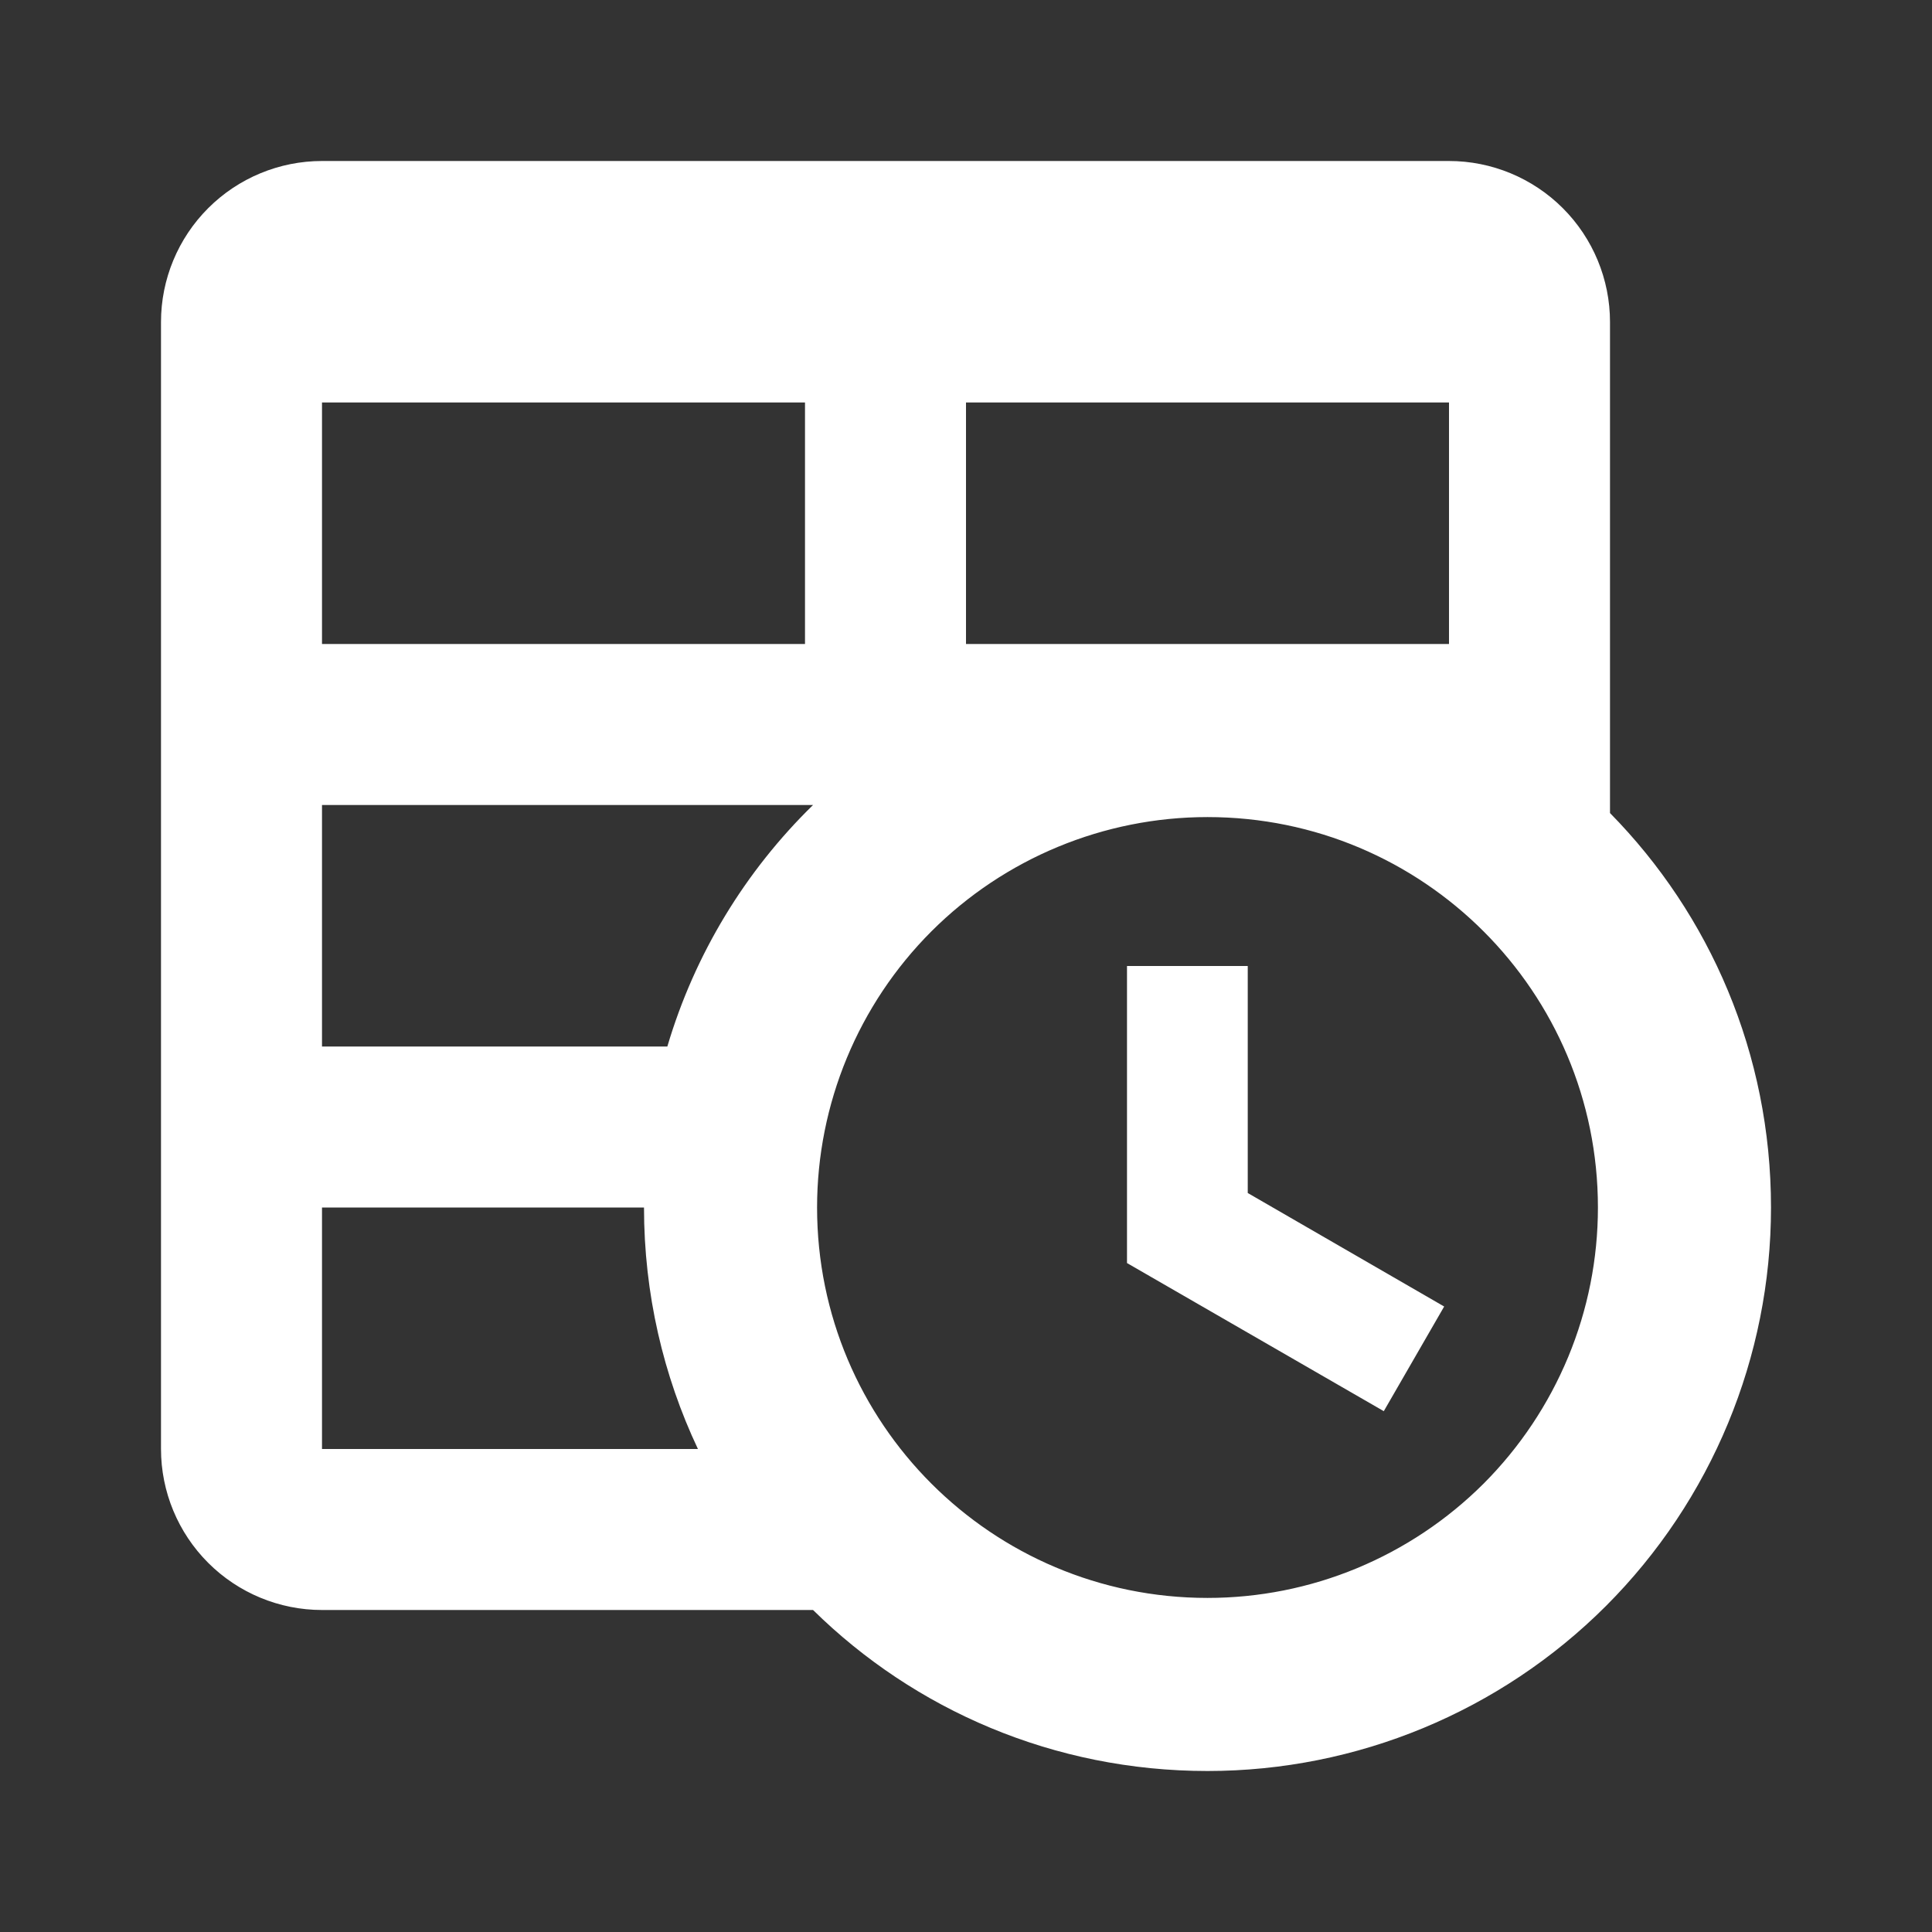 <svg width="24" height="24" viewBox="0 0 24 24" fill="none" xmlns="http://www.w3.org/2000/svg">
<rect x="0" y="0" width="24" height="24" fill="#333333" stroke="none"/>
<path d="M14 12H15.5V14.82L17.94 16.23L17.19 17.53L14 15.69V12ZM4 2H18C18.53 2 19.039 2.211 19.414 2.586C19.789 2.961 20 3.47 20 4V10.1C21.24 11.36 22 13.09 22 15C22 16.857 21.262 18.637 19.95 19.95C18.637 21.262 16.857 22 15 22C13.09 22 11.36 21.24 10.1 20H4C3.47 20 2.961 19.789 2.586 19.414C2.211 19.039 2 18.53 2 18V4C2 3.47 2.211 2.961 2.586 2.586C2.961 2.211 3.47 2 4 2ZM4 15V18H8.67C8.24 17.09 8 16.07 8 15H4ZM4 8H10V5H4V8ZM18 8V5H12V8H18ZM4 13H8.29C8.63 11.85 9.26 10.82 10.1 10H4V13ZM15 10.15C13.714 10.15 12.48 10.661 11.57 11.57C10.661 12.48 10.15 13.714 10.15 15C10.15 17.68 12.32 19.85 15 19.85C15.637 19.85 16.268 19.725 16.856 19.481C17.444 19.237 17.979 18.88 18.43 18.43C18.88 17.979 19.237 17.444 19.481 16.856C19.725 16.268 19.85 15.637 19.85 15C19.85 12.32 17.68 10.15 15 10.15Z" fill="white"/>
</svg>

